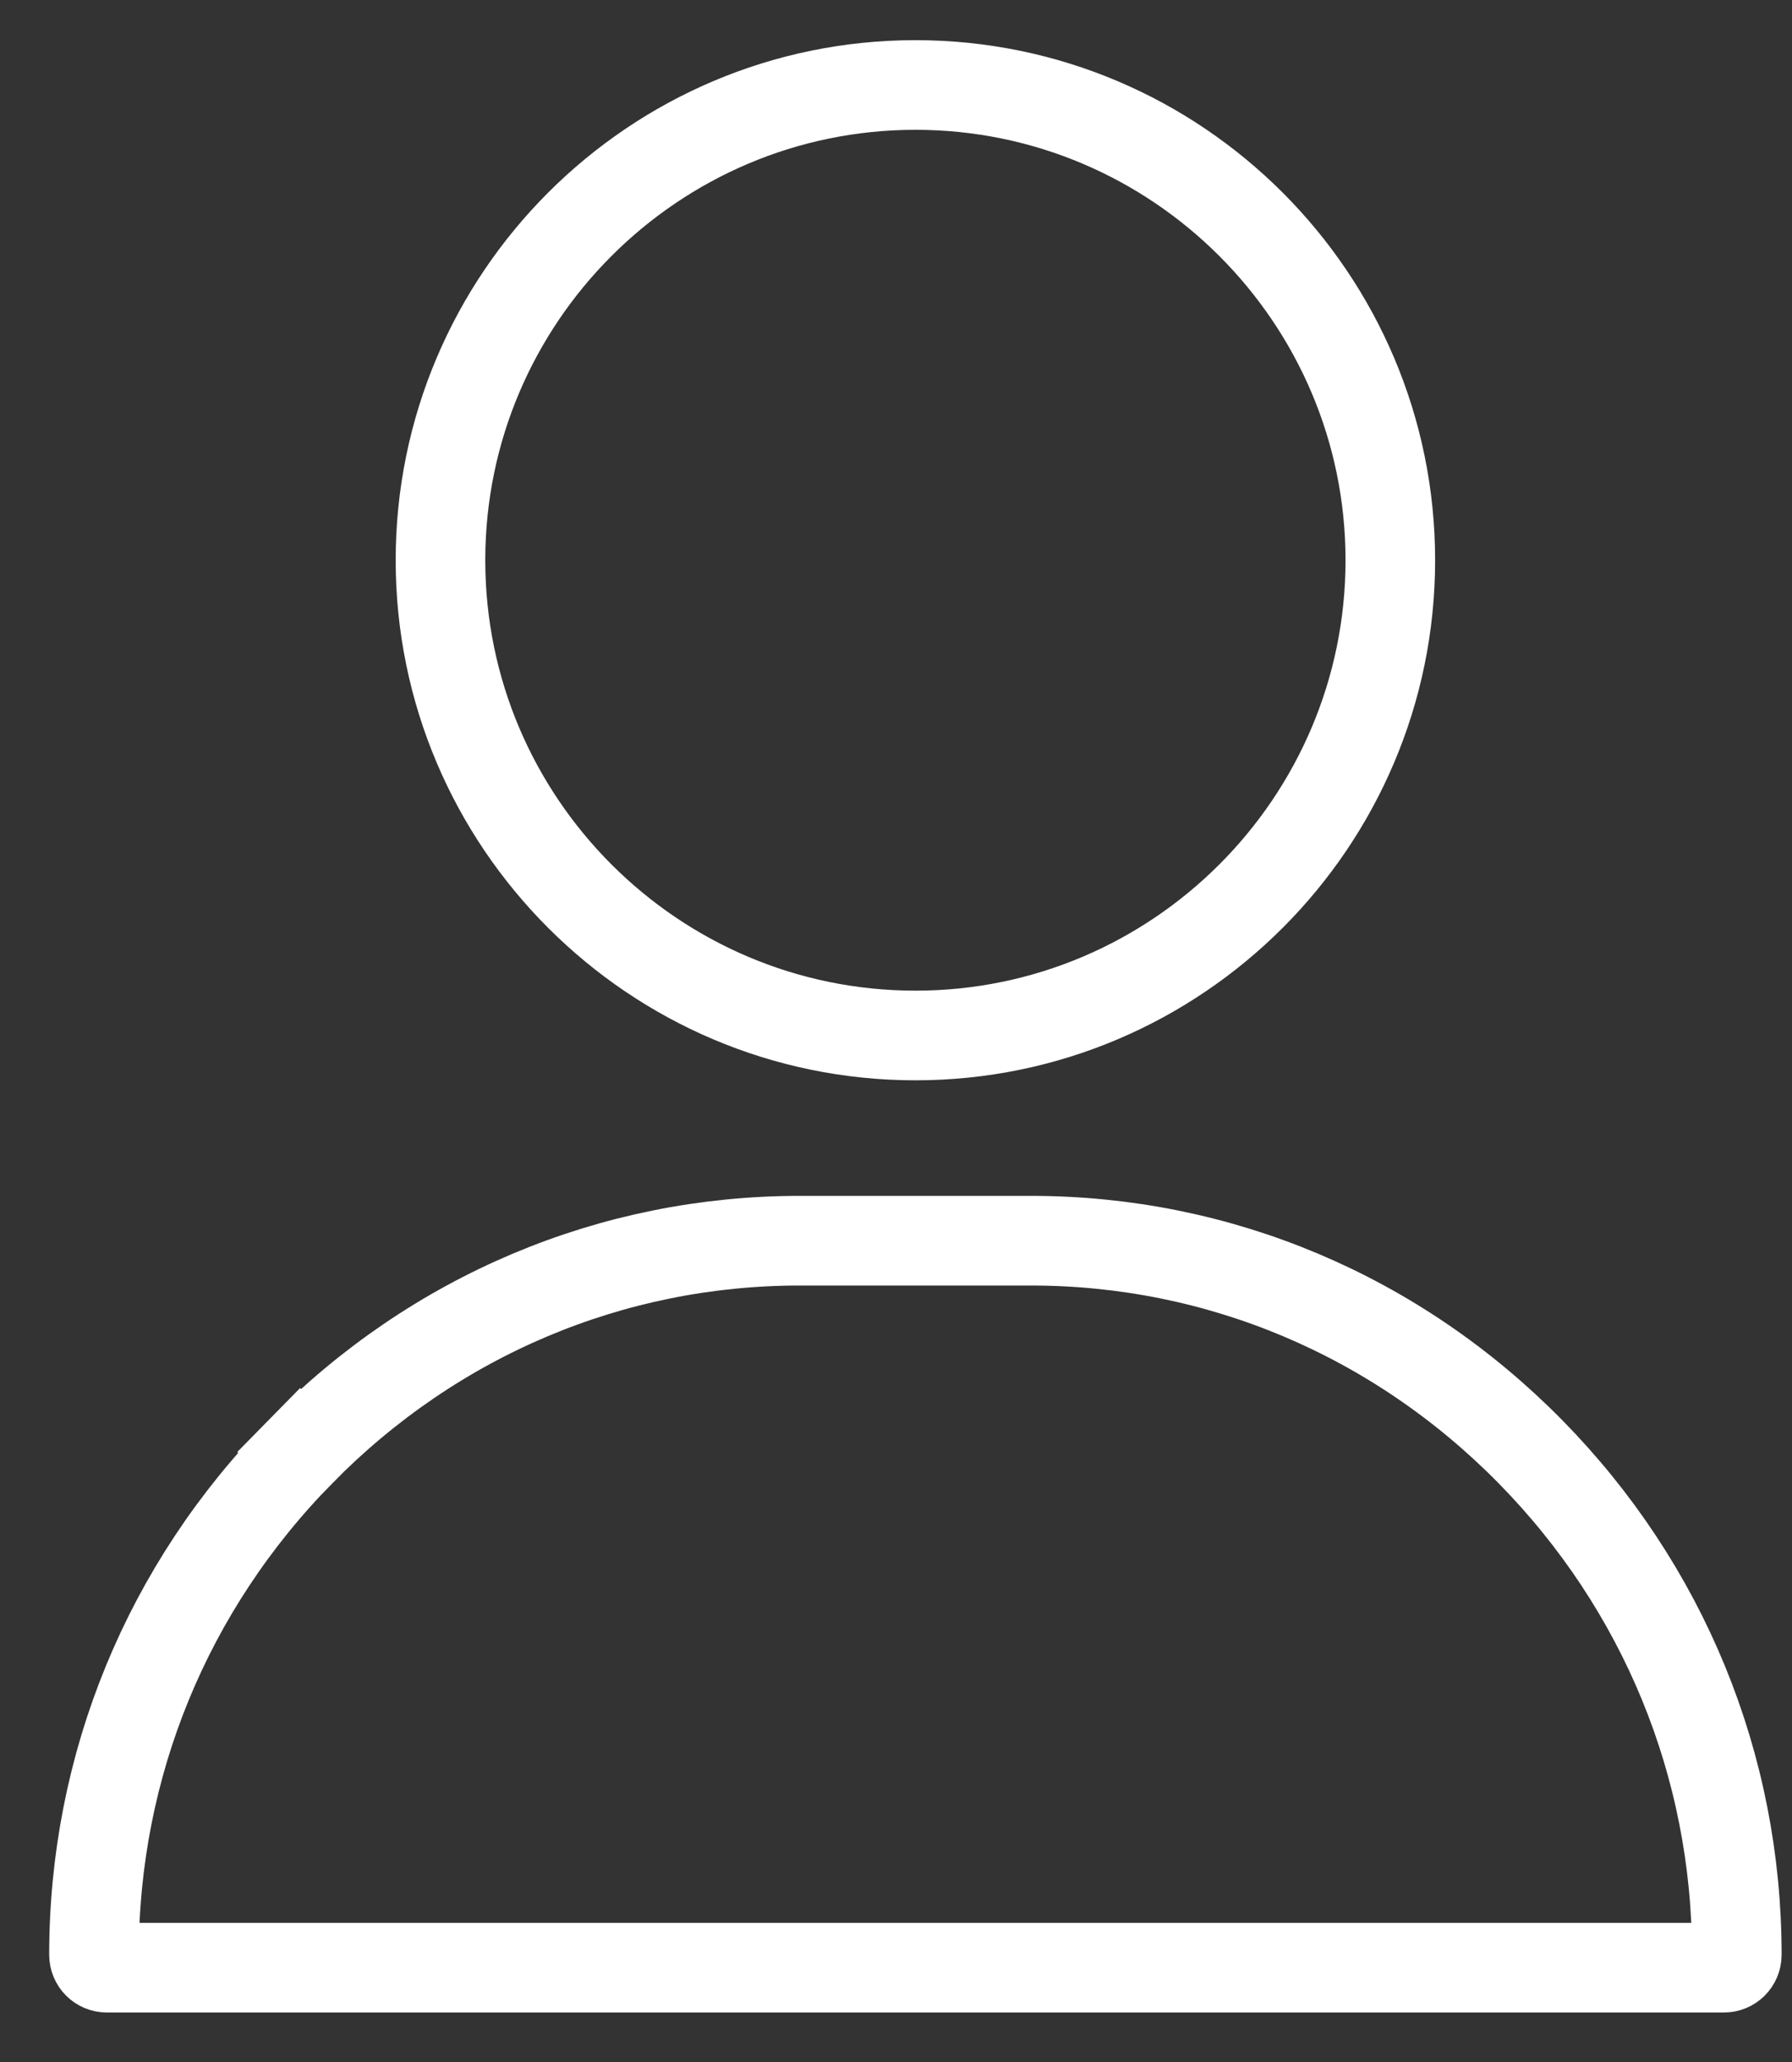 <svg width="20" height="23" viewBox="0 0 20 23" fill="none" xmlns="http://www.w3.org/2000/svg">
<rect x="0" y="0" width="20" height="23" fill="#333333" stroke="none"/>
<path d="M4.916 6.249C4.916 3.327 7.294 0.948 10.217 0.948C13.139 0.948 15.517 3.327 15.517 6.249C15.517 9.171 13.139 11.55 10.217 11.55C7.294 11.55 4.916 9.171 4.916 6.249ZM3.356 16.19L2.999 15.839L3.356 16.19C4.851 14.672 6.829 13.839 8.927 13.839H11.506C13.604 13.839 15.582 14.672 17.078 16.19C18.566 17.702 19.384 19.694 19.384 21.804C19.384 21.884 19.32 21.948 19.24 21.948H1.193C1.113 21.948 1.049 21.884 1.049 21.804C1.049 19.694 1.867 17.702 3.356 16.19Z" stroke="white"/>
</svg>
